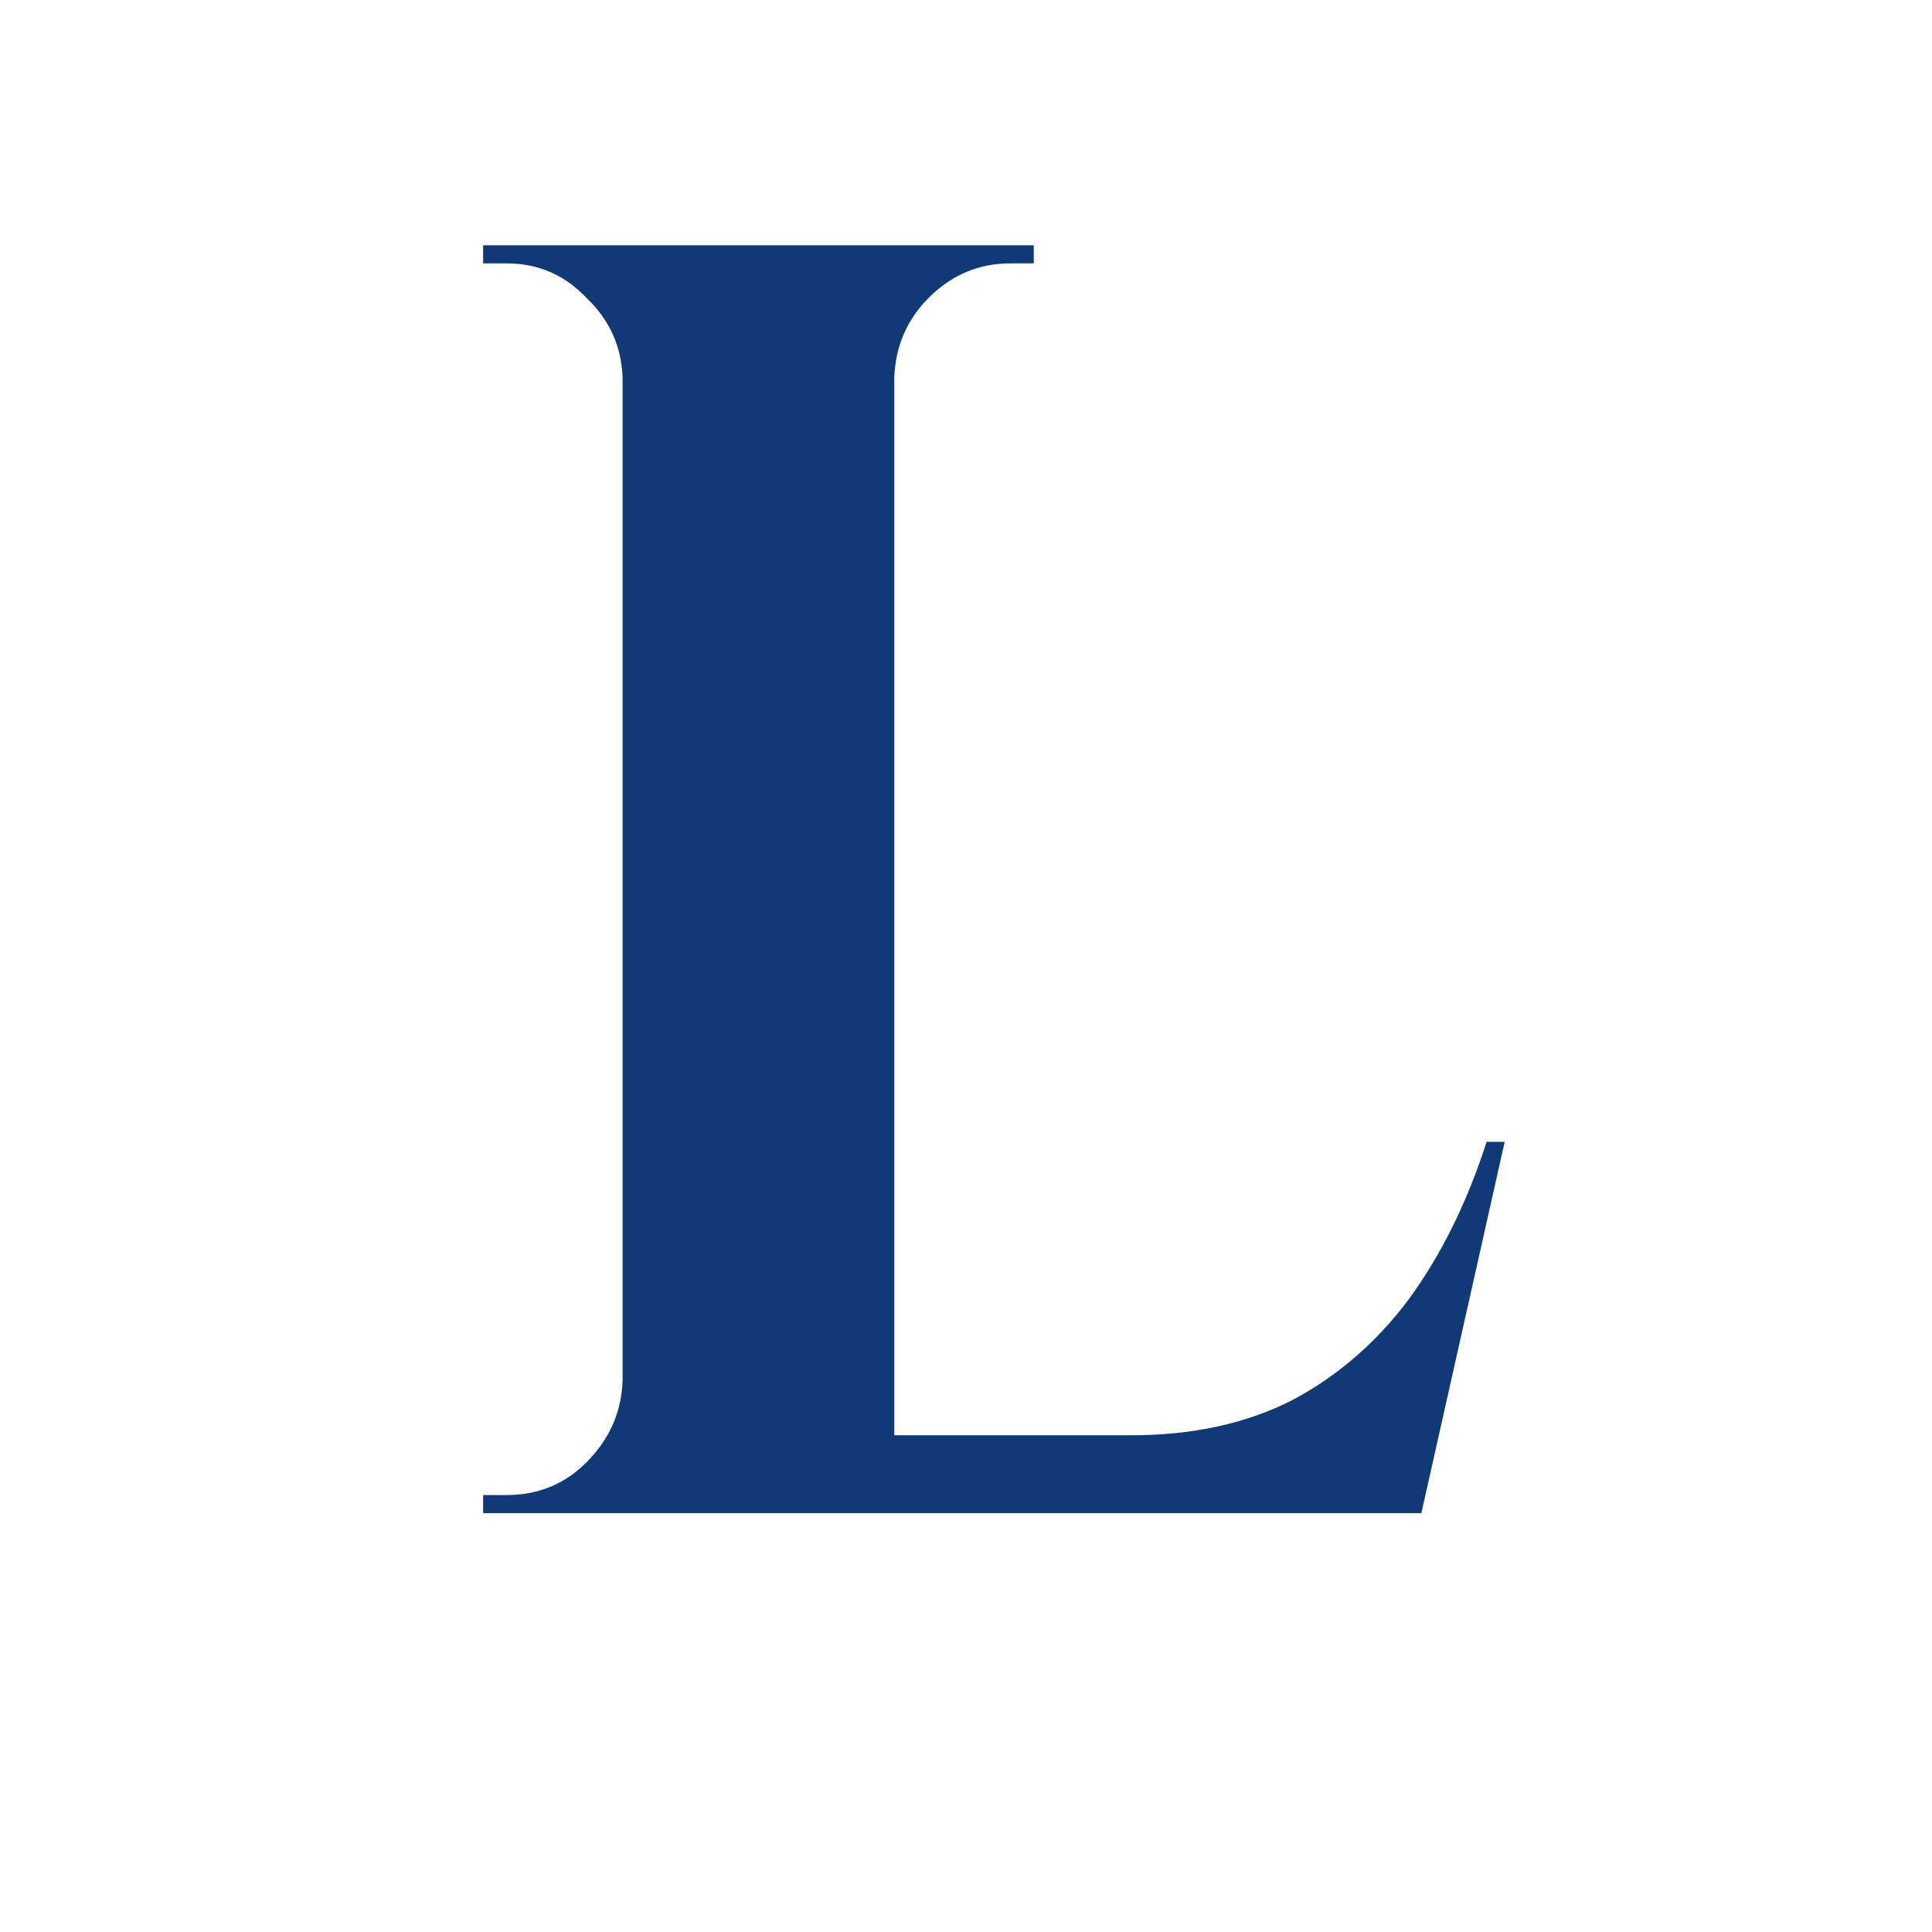 <svg width="512" height="512" viewBox="0 0 512 512" fill="none" xmlns="http://www.w3.org/2000/svg">
<path d="M236.995 65V401H164.995V65H236.995ZM363.715 380.36L375.235 401H235.555V380.36H363.715ZM398.755 302.6L376.675 401H282.595L299.875 380.36C315.875 380.36 329.955 377.32 342.115 371.24C354.275 364.84 364.675 355.88 373.315 344.36C381.955 332.52 388.835 318.6 393.955 302.6H398.755ZM166.435 365.96V401H128.035V396.2C128.035 396.2 128.995 396.2 130.915 396.2C133.155 396.2 134.275 396.2 134.275 396.2C142.595 396.2 149.635 393.32 155.395 387.56C161.475 381.48 164.675 374.28 164.995 365.96H166.435ZM166.435 100.04H164.995C164.675 91.72 161.475 84.68 155.395 78.92C149.635 72.84 142.595 69.8 134.275 69.8C134.275 69.8 133.155 69.8 130.915 69.8C128.995 69.8 128.035 69.8 128.035 69.8V65H166.435V100.04ZM235.555 100.04V65H273.955V69.8C273.635 69.8 272.515 69.8 270.595 69.8C268.675 69.8 267.715 69.8 267.715 69.8C259.395 69.8 252.195 72.84 246.115 78.92C240.355 84.68 237.315 91.72 236.995 100.04H235.555Z" fill="#103A75"/>
</svg>

